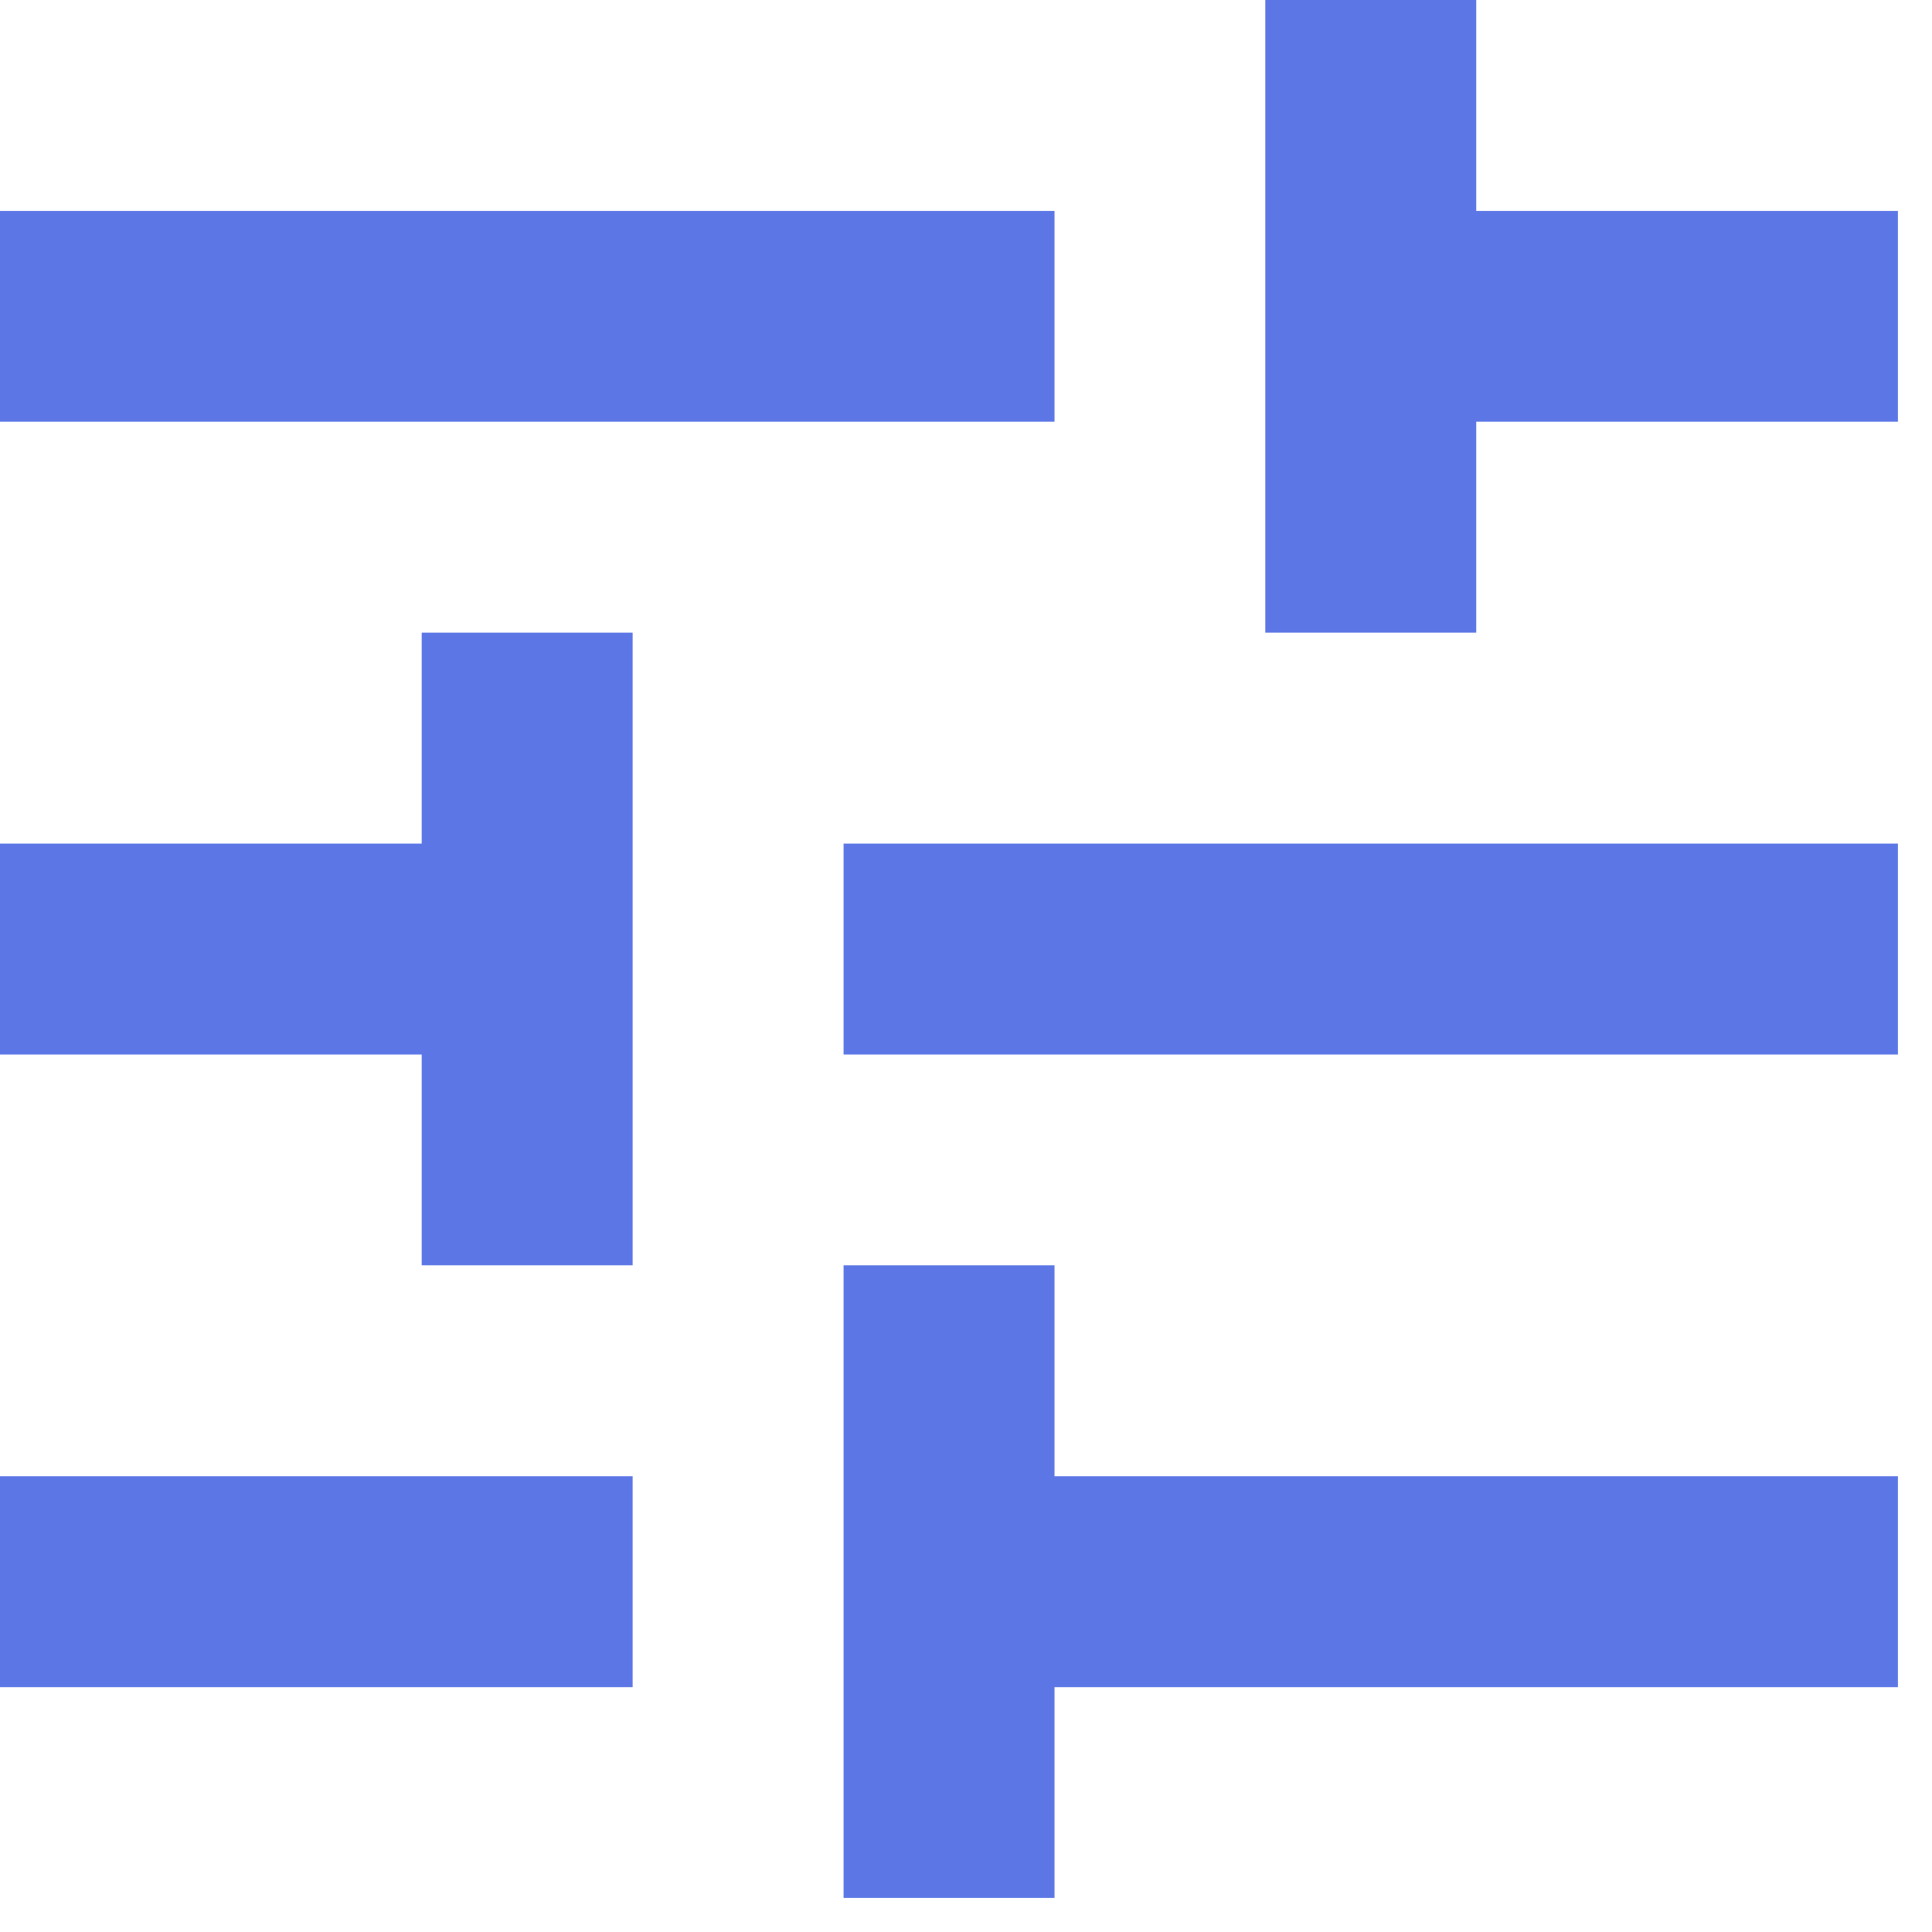 <?xml version="1.0" encoding="utf-8"?>
<svg xmlns="http://www.w3.org/2000/svg" fill="none" height="100%" overflow="visible" preserveAspectRatio="none" style="display: block;" viewBox="0 0 11 11" width="100%">
<path d="M0 8.405V9.606H3.602V8.405H0ZM0 1.201V2.401H6.004V1.201H0ZM6.004 10.806V9.606H10.806V8.405H6.004V7.204H4.803V10.806H6.004ZM2.401 3.602V4.803H0V6.004H2.401V7.204H3.602V3.602H2.401ZM10.806 6.004V4.803H4.803V6.004H10.806ZM7.204 3.602H8.405V2.401H10.806V1.201H8.405V0H7.204V3.602Z" fill="#5C77E5" id="Vector"/>
</svg>